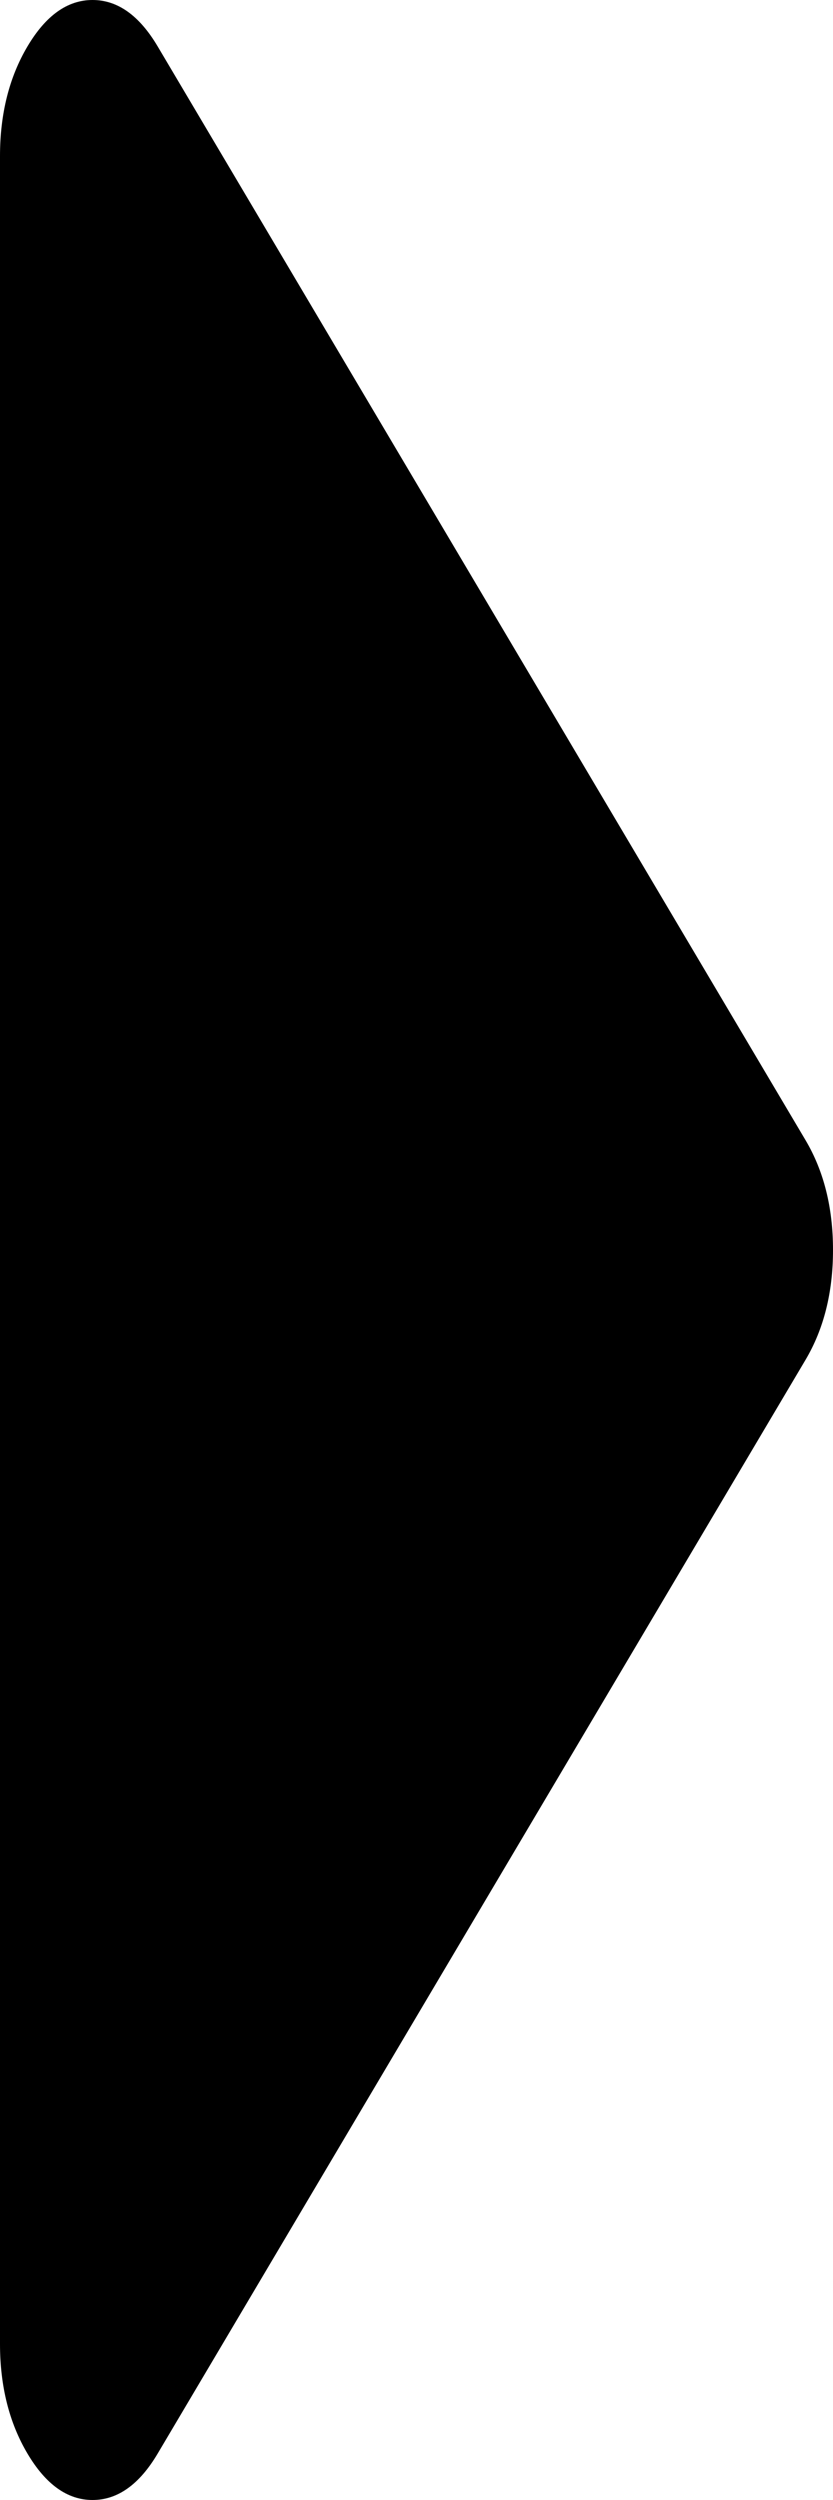 ﻿<?xml version="1.0" encoding="utf-8"?>
<svg version="1.1" xmlns:xlink="http://www.w3.org/1999/xlink" width="20px" height="60px" xmlns="http://www.w3.org/2000/svg">
  <g transform="matrix(1 0 0 1 -1290 -459 )">
    <path d="M 19.34 27.363  C 19.78 28.105  20 28.984  20 30  C 20 31.016  19.78 31.895  19.34 32.637  L 3.785 58.887  C 3.345 59.629  2.824 60  2.222 60  C 1.62 60  1.1 59.629  0.66 58.887  C 0.22 58.145  0 57.266  0 56.25  L 0 3.75  C 0 2.734  0.22 1.855  0.66 1.113  C 1.1 0.371  1.62 0  2.222 0  C 2.824 0  3.345 0.371  3.785 1.113  L 19.34 27.363  Z " fill-rule="nonzero" fill="#000000" stroke="none" transform="matrix(1 0 0 1 1290 459 )" />
  </g>
</svg>